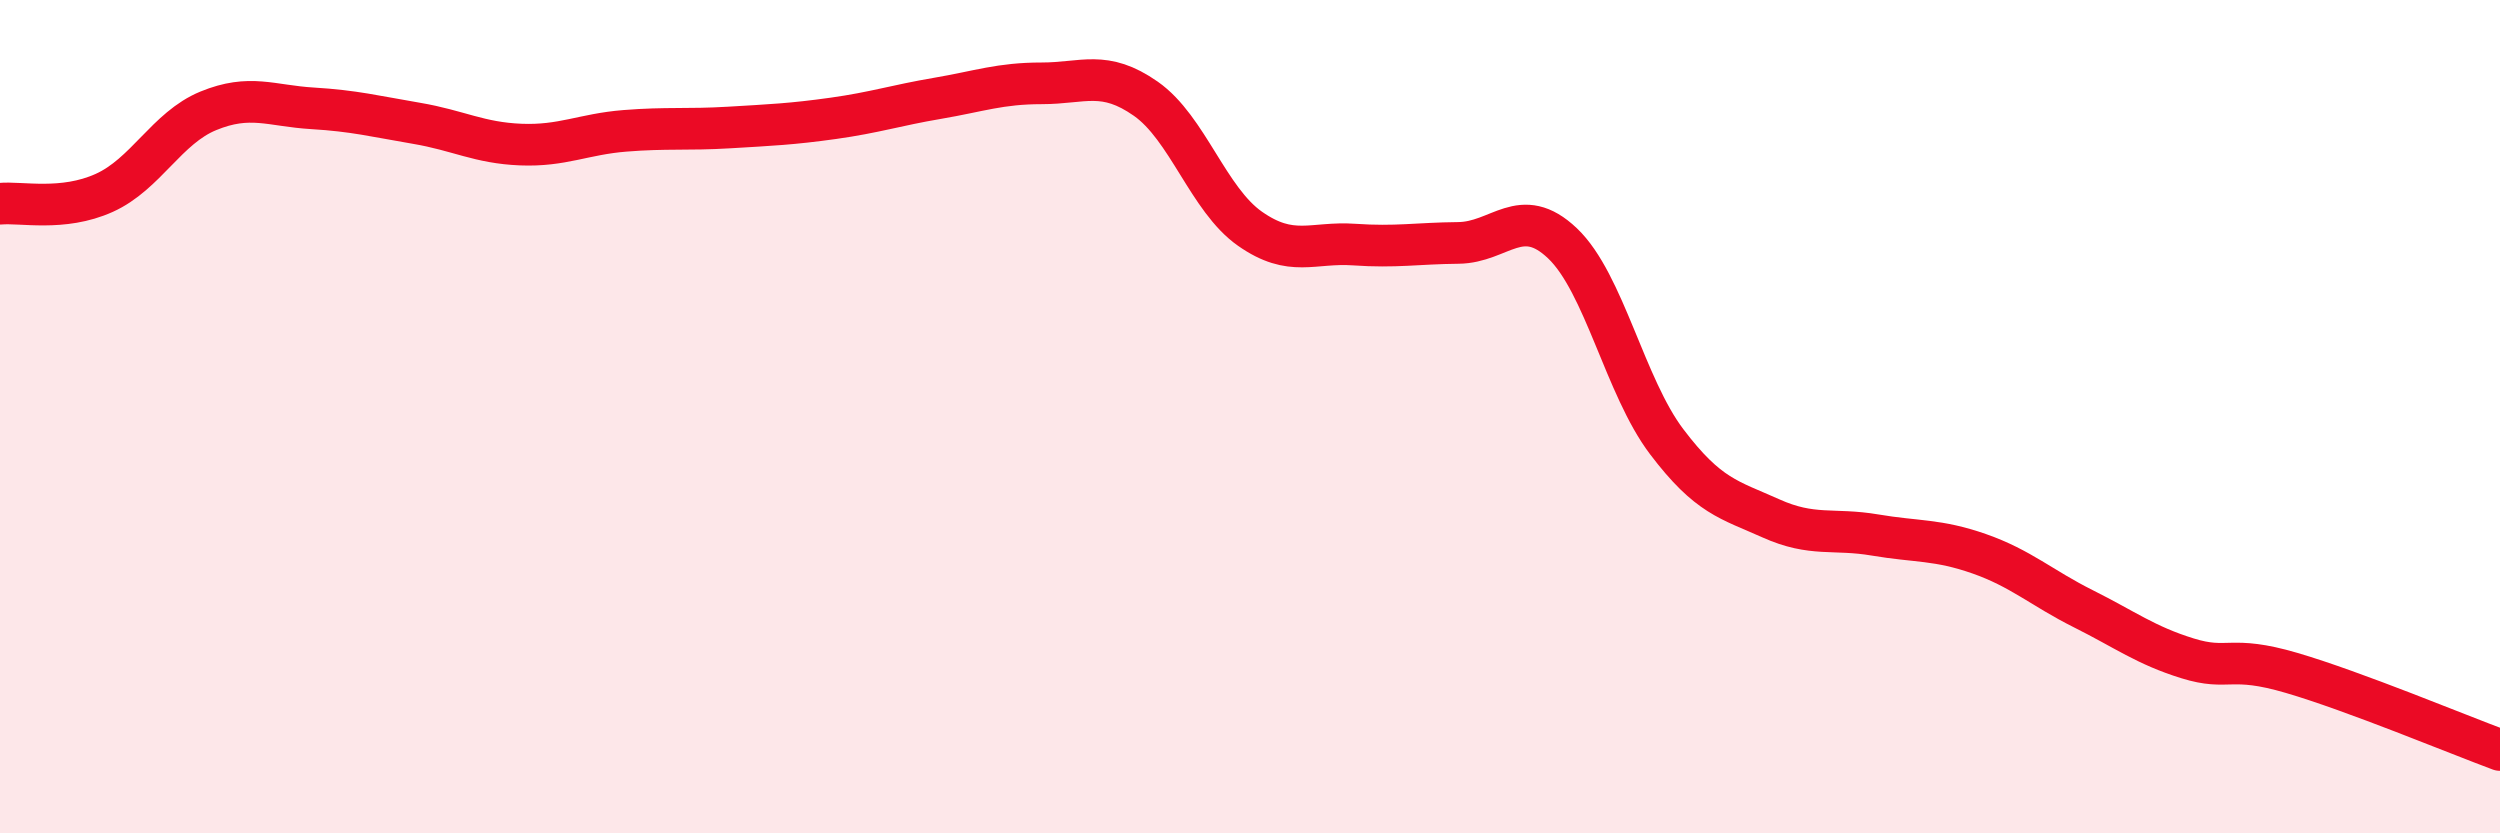 
    <svg width="60" height="20" viewBox="0 0 60 20" xmlns="http://www.w3.org/2000/svg">
      <path
        d="M 0,4.89 C 0.5,4.84 1.5,5.08 2.5,4.63 C 3.5,4.18 4,3.07 5,2.66 C 6,2.25 6.5,2.54 7.5,2.6 C 8.5,2.66 9,2.79 10,2.96 C 11,3.13 11.5,3.43 12.5,3.47 C 13.5,3.51 14,3.22 15,3.14 C 16,3.06 16.5,3.12 17.5,3.06 C 18.5,3 19,2.98 20,2.84 C 21,2.7 21.5,2.53 22.5,2.36 C 23.5,2.19 24,2 25,2 C 26,2 26.5,1.67 27.5,2.37 C 28.5,3.07 29,4.79 30,5.49 C 31,6.19 31.5,5.8 32.5,5.87 C 33.5,5.94 34,5.84 35,5.83 C 36,5.82 36.5,4.89 37.5,5.84 C 38.5,6.79 39,9.28 40,10.6 C 41,11.92 41.5,11.99 42.5,12.44 C 43.5,12.89 44,12.67 45,12.84 C 46,13.01 46.5,12.94 47.5,13.29 C 48.5,13.64 49,14.11 50,14.61 C 51,15.11 51.5,15.49 52.5,15.8 C 53.5,16.11 53.5,15.71 55,16.15 C 56.5,16.59 59,17.63 60,18L60 20L0 20Z"
        fill="#EB0A25"
        opacity="0.1"
        stroke-linecap="round"
        stroke-linejoin="round"
      />
      <path
        d="M 0,4.89 C 0.5,4.84 1.5,5.08 2.5,4.63 C 3.5,4.18 4,3.07 5,2.66 C 6,2.25 6.5,2.54 7.5,2.6 C 8.5,2.66 9,2.79 10,2.96 C 11,3.13 11.5,3.43 12.5,3.47 C 13.5,3.51 14,3.22 15,3.14 C 16,3.06 16.5,3.12 17.5,3.06 C 18.5,3 19,2.98 20,2.84 C 21,2.7 21.5,2.53 22.5,2.36 C 23.5,2.19 24,2 25,2 C 26,2 26.5,1.67 27.5,2.37 C 28.5,3.07 29,4.79 30,5.49 C 31,6.19 31.5,5.8 32.5,5.87 C 33.5,5.94 34,5.84 35,5.83 C 36,5.82 36.5,4.89 37.5,5.84 C 38.5,6.79 39,9.28 40,10.6 C 41,11.92 41.5,11.99 42.5,12.44 C 43.5,12.89 44,12.67 45,12.84 C 46,13.01 46.5,12.94 47.5,13.29 C 48.5,13.64 49,14.11 50,14.61 C 51,15.11 51.5,15.49 52.5,15.8 C 53.5,16.11 53.5,15.71 55,16.15 C 56.5,16.59 59,17.63 60,18"
        stroke="#EB0A25"
        stroke-width="1"
        fill="none"
        stroke-linecap="round"
        stroke-linejoin="round"
      />
    </svg>
  